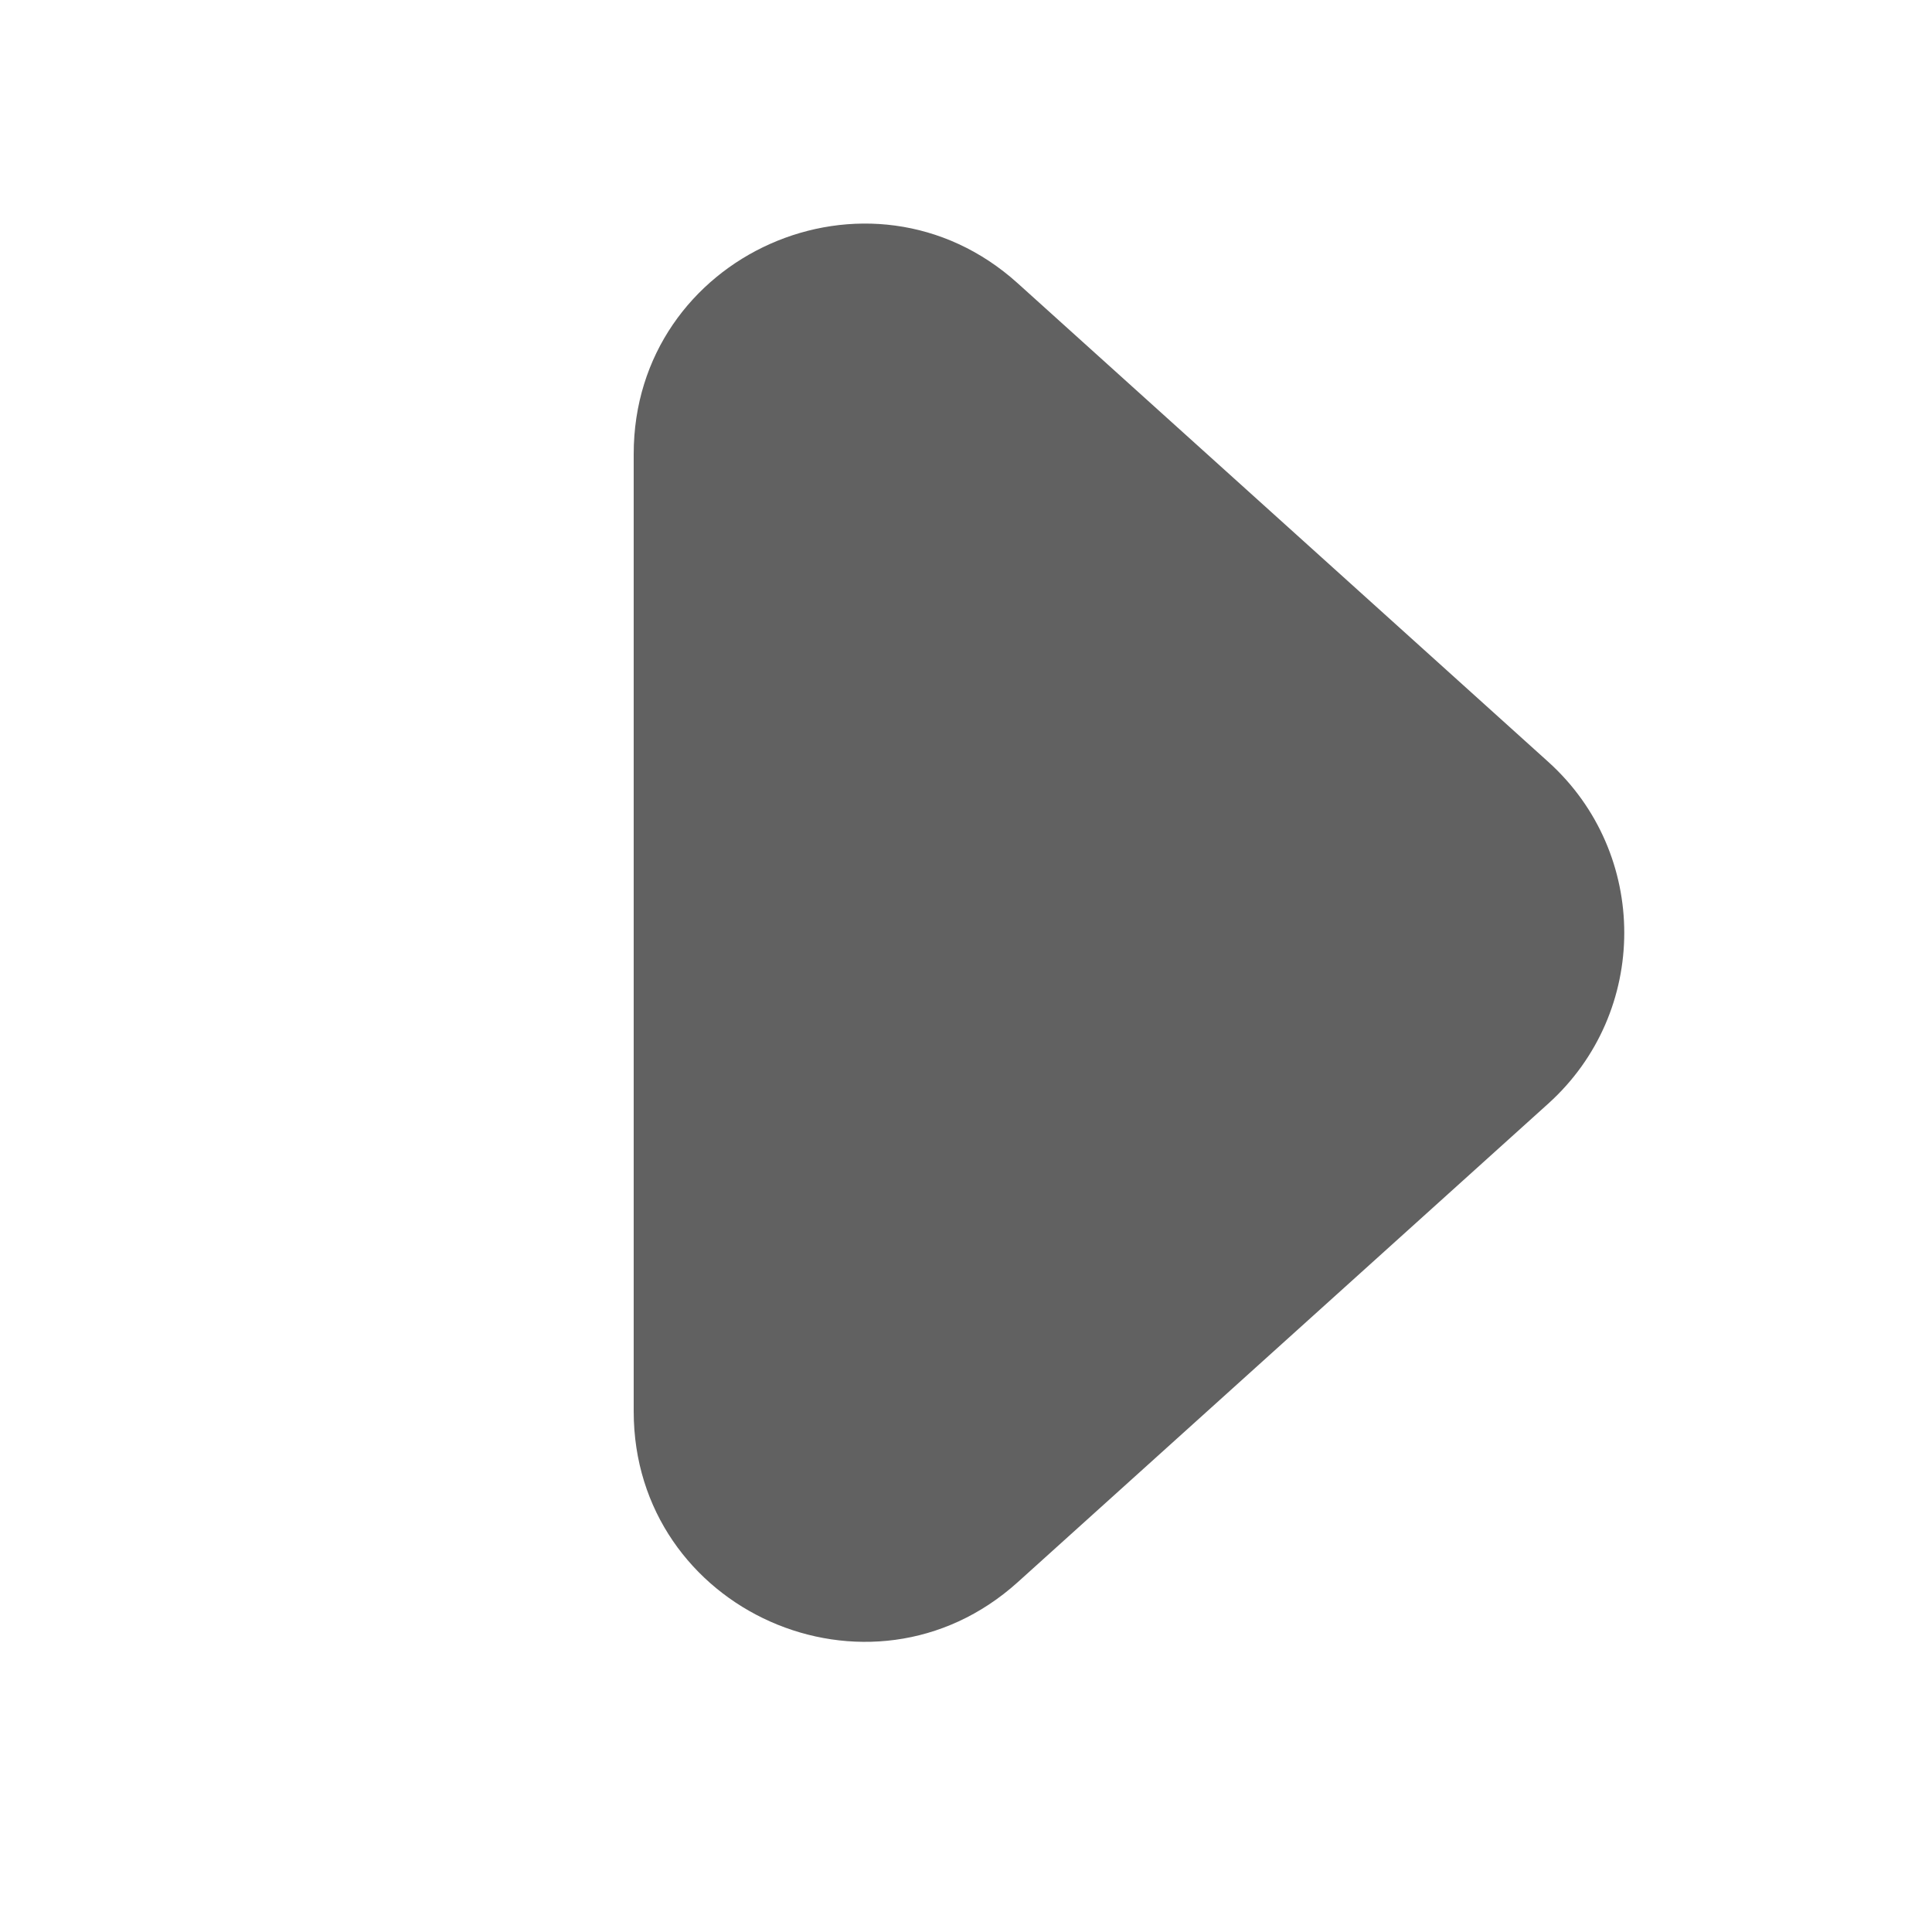 <svg width="21" height="21" viewBox="0 0 21 21" fill="none" xmlns="http://www.w3.org/2000/svg">
<g clip-path="url(#clip0_359_1060)">
<path d="M16.83 8.282C17.93 9.275 17.93 11.002 16.83 11.995L11.062 17.198C9.454 18.648 6.888 17.507 6.888 15.341L6.888 4.935C6.888 2.769 9.454 1.628 11.062 3.079L16.83 8.282Z" fill="#616161"/>
</g>
<defs>
<clipPath id="clip0_359_1060">
<rect width="20" height="20" fill="white" transform="translate(0.888 0.638)"/>
</clipPath>
</defs>
</svg>
